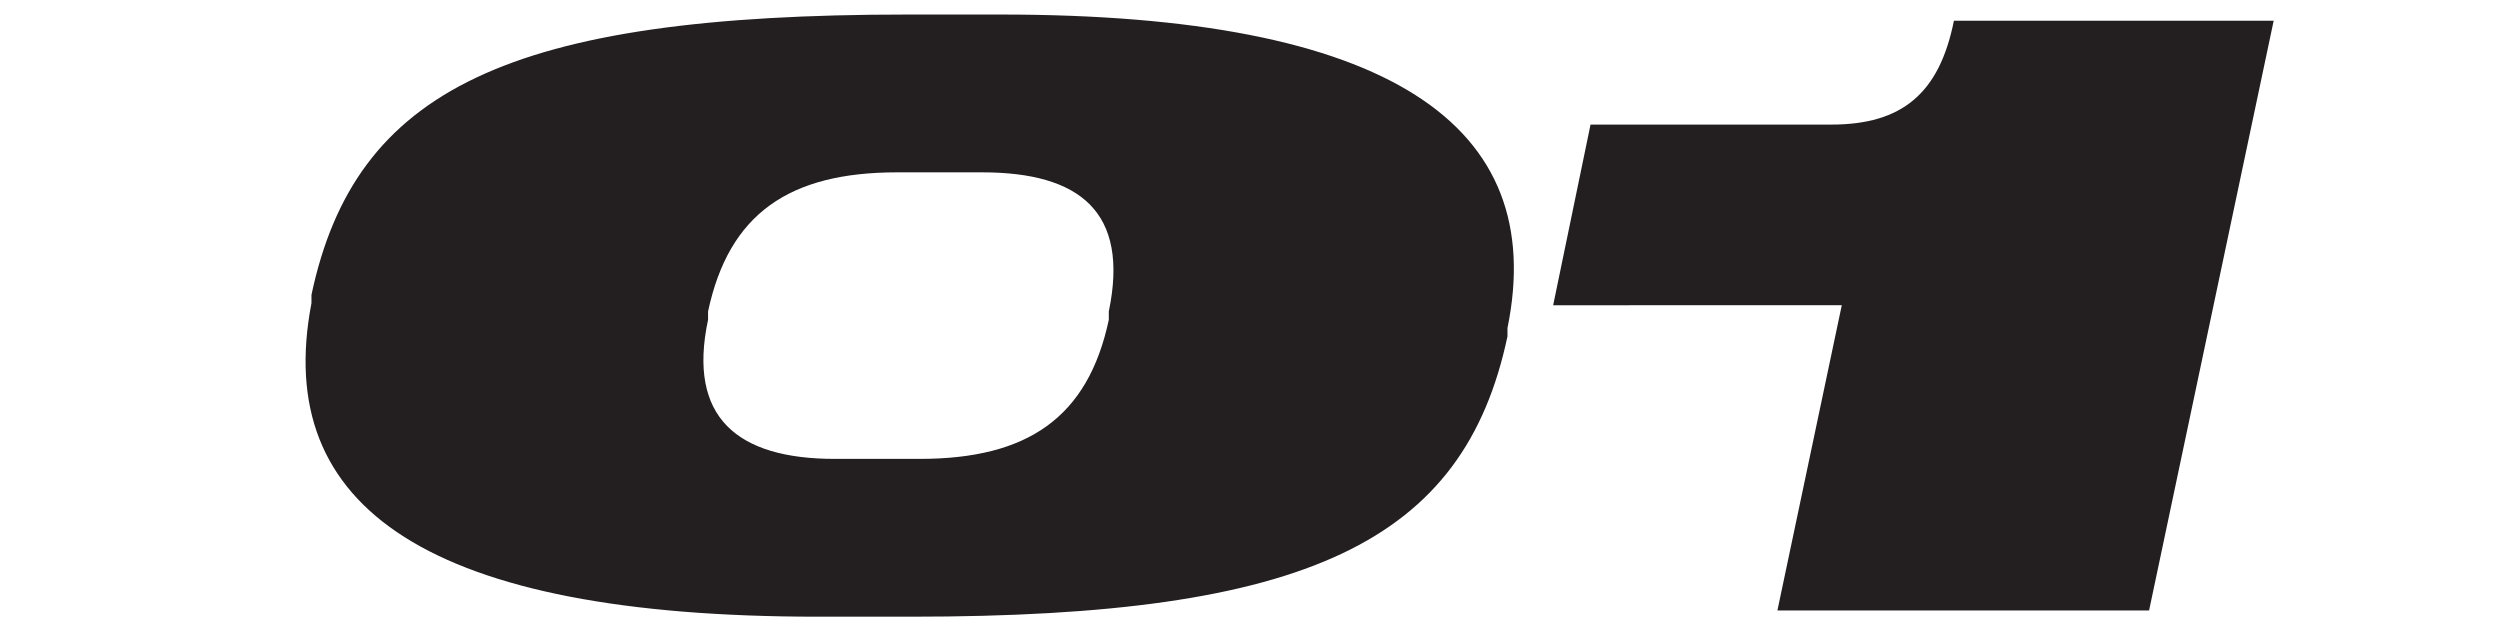 <svg data-name="Layer 2" xmlns="http://www.w3.org/2000/svg" viewBox="0 0 12.04 3.04"><g data-name="Layer 1"><path style="fill:none" d="M0 0h12.04v3.04H0z"/><path d="M1.5 1.46v-.04C1.71.43 2.45.07 4.37.07h.45c1.87 0 2.64.53 2.44 1.51v.04c-.21.99-.96 1.35-2.87 1.35h-.45c-1.87 0-2.63-.52-2.44-1.51m3.84.08V1.5c.1-.48-.14-.67-.61-.67h-.41c-.52 0-.81.2-.91.67v.04c-.1.47.14.67.61.67h.41c.52 0 .81-.2.91-.67m3.52-.07H7.48L7.66.6h1.16c.34 0 .52-.15.59-.5h1.54l-.6 2.84H8.56l.31-1.47Z" style="fill:#231f20"/></g></svg>